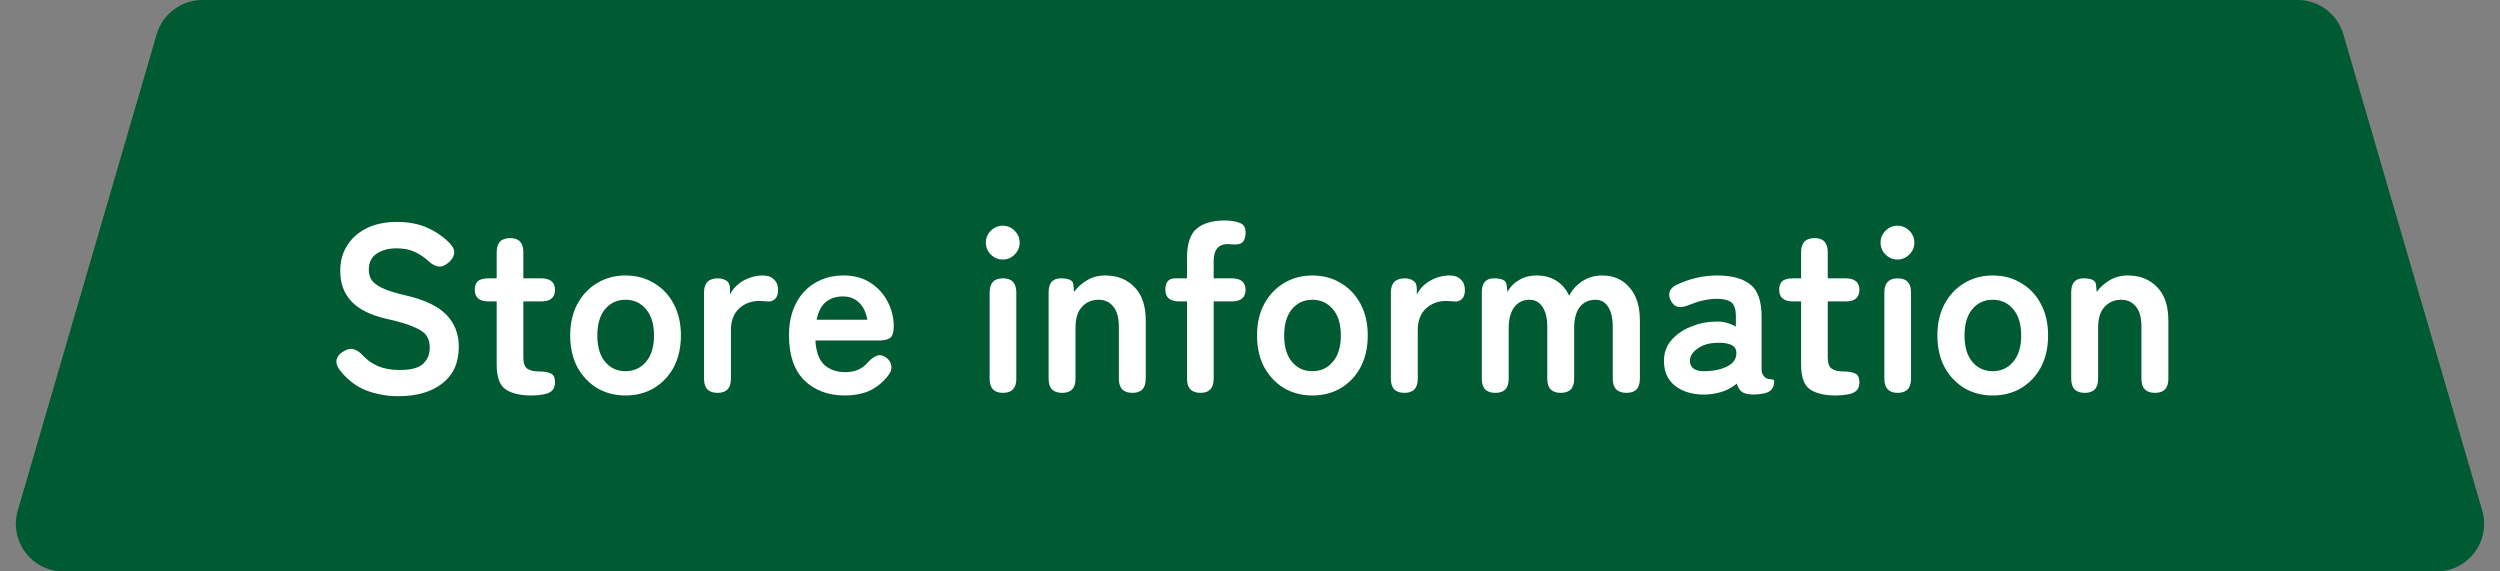 <svg width="210" height="48" viewBox="0 0 210 48" fill="none" xmlns="http://www.w3.org/2000/svg">
<rect x="0" y="0" width="210" height="48" fill="#808080" stroke="none"/>
<path d="M13.16 2.88C13.658 1.173 15.222 0 17 0H193C194.778 0 196.342 1.173 196.84 2.88L208.507 42.88C209.253 45.44 207.333 48 204.667 48H5.333C2.667 48 0.747 45.44 1.493 42.88L13.16 2.88Z" fill="#005A32"/>
<path d="M33.48 33.28C32.493 33.28 31.573 33.113 30.72 32.78C29.867 32.433 29.133 31.86 28.52 31.06C28.293 30.74 28.213 30.447 28.28 30.18C28.36 29.9 28.56 29.673 28.88 29.5C29.187 29.313 29.467 29.26 29.72 29.34C29.973 29.407 30.227 29.58 30.48 29.86C30.84 30.247 31.267 30.547 31.76 30.76C32.267 30.973 32.867 31.08 33.56 31.08C34.493 31.08 35.147 30.913 35.52 30.58C35.907 30.233 36.1 29.767 36.1 29.18C36.1 28.807 36.013 28.487 35.84 28.22C35.68 27.953 35.333 27.707 34.8 27.48C34.28 27.24 33.473 27 32.38 26.76C31.087 26.453 30.127 25.967 29.5 25.3C28.887 24.633 28.58 23.787 28.58 22.76C28.58 21.947 28.773 21.233 29.16 20.62C29.56 19.993 30.113 19.507 30.82 19.16C31.54 18.813 32.38 18.64 33.34 18.64C34.34 18.64 35.213 18.813 35.96 19.16C36.707 19.507 37.333 19.953 37.84 20.5C38.093 20.78 38.193 21.06 38.14 21.34C38.087 21.62 37.913 21.873 37.62 22.1C37.327 22.34 37.047 22.433 36.78 22.38C36.513 22.327 36.247 22.173 35.98 21.92C35.647 21.613 35.267 21.36 34.84 21.16C34.413 20.96 33.907 20.86 33.32 20.86C32.627 20.86 32.06 21.013 31.62 21.32C31.193 21.613 30.98 22.06 30.98 22.66C30.98 22.927 31.04 23.187 31.16 23.44C31.293 23.68 31.573 23.913 32 24.14C32.44 24.367 33.113 24.587 34.02 24.8C35.62 25.16 36.773 25.7 37.48 26.42C38.187 27.14 38.54 28.047 38.54 29.14C38.54 30.473 38.073 31.5 37.14 32.22C36.22 32.927 35 33.28 33.48 33.28ZM44.641 33.22C43.694 33.22 42.967 33.047 42.461 32.7C41.967 32.353 41.721 31.66 41.721 30.62V25.32H41.06C40.274 25.32 39.88 24.993 39.88 24.34C39.88 24.033 39.961 23.8 40.12 23.64C40.294 23.467 40.6 23.38 41.041 23.38H41.721V21.18C41.721 20.393 42.1 20 42.861 20C43.594 20 43.961 20.393 43.961 21.18V23.38H45.441C46.227 23.38 46.62 23.7 46.62 24.34C46.62 24.993 46.234 25.32 45.461 25.32H43.961V30.04C43.961 30.493 44.067 30.8 44.281 30.96C44.507 31.12 44.827 31.2 45.24 31.2C45.667 31.2 46.001 31.253 46.24 31.36C46.494 31.453 46.62 31.707 46.62 32.12C46.62 32.453 46.52 32.7 46.321 32.86C46.134 33.007 45.887 33.1 45.581 33.14C45.287 33.193 44.974 33.22 44.641 33.22ZM52.536 33.22C51.656 33.22 50.862 33.013 50.156 32.6C49.462 32.173 48.909 31.587 48.496 30.84C48.096 30.08 47.896 29.193 47.896 28.18C47.896 27.167 48.096 26.287 48.496 25.54C48.909 24.78 49.462 24.193 50.156 23.78C50.862 23.353 51.656 23.14 52.536 23.14C53.442 23.14 54.242 23.353 54.936 23.78C55.642 24.193 56.196 24.78 56.596 25.54C56.996 26.287 57.196 27.167 57.196 28.18C57.196 29.193 56.996 30.08 56.596 30.84C56.196 31.587 55.642 32.173 54.936 32.6C54.242 33.013 53.442 33.22 52.536 33.22ZM52.536 31.18C53.242 31.18 53.816 30.92 54.256 30.4C54.709 29.88 54.936 29.14 54.936 28.18C54.936 27.22 54.709 26.48 54.256 25.96C53.816 25.44 53.242 25.18 52.536 25.18C51.842 25.18 51.276 25.44 50.836 25.96C50.396 26.48 50.176 27.22 50.176 28.18C50.176 29.14 50.396 29.88 50.836 30.4C51.276 30.92 51.842 31.18 52.536 31.18ZM60.278 33C59.518 33 59.138 32.607 59.138 31.82V24.56C59.138 23.773 59.531 23.38 60.318 23.38C60.585 23.38 60.818 23.447 61.018 23.58C61.218 23.7 61.318 23.933 61.318 24.28V24.74C61.558 24.26 61.931 23.873 62.438 23.58C62.958 23.287 63.505 23.14 64.078 23.14C64.491 23.14 64.805 23.253 65.018 23.48C65.245 23.693 65.358 23.987 65.358 24.36C65.358 24.707 65.271 24.96 65.098 25.12C64.925 25.28 64.725 25.347 64.498 25.32C64.391 25.307 64.278 25.3 64.158 25.3C64.038 25.287 63.905 25.28 63.758 25.28C63.105 25.28 62.545 25.493 62.078 25.92C61.625 26.347 61.398 26.947 61.398 27.72V31.82C61.398 32.607 61.025 33 60.278 33ZM70.975 33.22C69.575 33.22 68.441 32.8 67.575 31.96C66.708 31.107 66.275 29.847 66.275 28.18C66.275 27.14 66.468 26.247 66.855 25.5C67.241 24.74 67.781 24.16 68.475 23.76C69.168 23.347 69.961 23.14 70.855 23.14C71.748 23.14 72.508 23.347 73.135 23.76C73.761 24.173 74.241 24.707 74.575 25.36C74.908 26.013 75.075 26.693 75.075 27.4C75.075 27.893 74.975 28.22 74.775 28.38C74.575 28.527 74.281 28.6 73.895 28.6H68.495C68.548 29.56 68.801 30.247 69.255 30.66C69.708 31.06 70.295 31.26 71.015 31.26C71.828 31.26 72.461 30.98 72.915 30.42C73.181 30.14 73.428 29.96 73.655 29.88C73.895 29.787 74.148 29.833 74.415 30.02C74.681 30.207 74.835 30.447 74.875 30.74C74.915 31.033 74.795 31.34 74.515 31.66C74.061 32.207 73.541 32.607 72.955 32.86C72.368 33.1 71.708 33.22 70.975 33.22ZM68.595 26.86H72.855C72.748 26.233 72.515 25.753 72.155 25.42C71.808 25.073 71.361 24.9 70.815 24.9C70.228 24.9 69.741 25.06 69.355 25.38C68.981 25.7 68.728 26.193 68.595 26.86ZM84.25 33C83.503 33 83.13 32.607 83.13 31.82V24.56C83.13 23.773 83.503 23.38 84.25 23.38C84.996 23.38 85.37 23.773 85.37 24.56V31.82C85.37 32.607 84.996 33 84.25 33ZM84.23 21.8C83.843 21.8 83.51 21.66 83.23 21.38C82.95 21.1 82.81 20.767 82.81 20.38C82.81 19.993 82.95 19.66 83.23 19.38C83.51 19.1 83.843 18.96 84.23 18.96C84.617 18.96 84.95 19.1 85.23 19.38C85.51 19.66 85.65 19.993 85.65 20.38C85.65 20.767 85.51 21.1 85.23 21.38C84.95 21.66 84.617 21.8 84.23 21.8ZM89.223 33C88.463 33 88.083 32.607 88.083 31.82V24.56C88.083 23.773 88.423 23.38 89.103 23.38C89.783 23.38 90.137 23.553 90.163 23.9L90.223 24.52C90.49 24.147 90.843 23.827 91.283 23.56C91.723 23.28 92.243 23.14 92.843 23.14C93.843 23.14 94.657 23.46 95.283 24.1C95.923 24.74 96.243 25.68 96.243 26.92V31.82C96.243 32.607 95.87 33 95.123 33C94.363 33 93.983 32.607 93.983 31.82V27.46C93.983 26.7 93.83 26.133 93.523 25.76C93.217 25.373 92.803 25.18 92.283 25.18C91.71 25.18 91.243 25.38 90.883 25.78C90.523 26.167 90.343 26.747 90.343 27.52V31.82C90.343 32.607 89.97 33 89.223 33ZM100.848 33C100.088 33 99.708 32.607 99.708 31.82V25.32H99.068C98.282 25.32 97.888 24.993 97.888 24.34C97.888 23.7 98.162 23.38 98.708 23.38H99.708V21.66C99.708 20.473 99.982 19.653 100.528 19.2C101.075 18.747 101.855 18.52 102.868 18.52C103.375 18.52 103.795 18.587 104.128 18.72C104.475 18.84 104.642 19.12 104.628 19.56C104.628 19.84 104.568 20.073 104.448 20.26C104.328 20.447 104.082 20.54 103.708 20.54C103.628 20.54 103.535 20.533 103.428 20.52C103.322 20.507 103.228 20.5 103.148 20.5C102.348 20.5 101.948 20.98 101.948 21.94V23.38H103.448C104.235 23.38 104.628 23.7 104.628 24.34C104.628 24.993 104.242 25.32 103.468 25.32H101.948V31.82C101.948 32.607 101.582 33 100.848 33ZM110.231 33.22C109.351 33.22 108.558 33.013 107.851 32.6C107.158 32.173 106.604 31.587 106.191 30.84C105.791 30.08 105.591 29.193 105.591 28.18C105.591 27.167 105.791 26.287 106.191 25.54C106.604 24.78 107.158 24.193 107.851 23.78C108.558 23.353 109.351 23.14 110.231 23.14C111.138 23.14 111.938 23.353 112.631 23.78C113.338 24.193 113.891 24.78 114.291 25.54C114.691 26.287 114.891 27.167 114.891 28.18C114.891 29.193 114.691 30.08 114.291 30.84C113.891 31.587 113.338 32.173 112.631 32.6C111.938 33.013 111.138 33.22 110.231 33.22ZM110.231 31.18C110.938 31.18 111.511 30.92 111.951 30.4C112.404 29.88 112.631 29.14 112.631 28.18C112.631 27.22 112.404 26.48 111.951 25.96C111.511 25.44 110.938 25.18 110.231 25.18C109.538 25.18 108.971 25.44 108.531 25.96C108.091 26.48 107.871 27.22 107.871 28.18C107.871 29.14 108.091 29.88 108.531 30.4C108.971 30.92 109.538 31.18 110.231 31.18ZM117.973 33C117.213 33 116.833 32.607 116.833 31.82V24.56C116.833 23.773 117.227 23.38 118.013 23.38C118.28 23.38 118.513 23.447 118.713 23.58C118.913 23.7 119.013 23.933 119.013 24.28V24.74C119.253 24.26 119.627 23.873 120.133 23.58C120.653 23.287 121.2 23.14 121.773 23.14C122.187 23.14 122.5 23.253 122.713 23.48C122.94 23.693 123.053 23.987 123.053 24.36C123.053 24.707 122.967 24.96 122.793 25.12C122.62 25.28 122.42 25.347 122.193 25.32C122.087 25.307 121.973 25.3 121.853 25.3C121.733 25.287 121.6 25.28 121.453 25.28C120.8 25.28 120.24 25.493 119.773 25.92C119.32 26.347 119.093 26.947 119.093 27.72V31.82C119.093 32.607 118.72 33 117.973 33ZM125.61 33C124.85 33 124.47 32.607 124.47 31.82V24.56C124.47 23.773 124.81 23.38 125.49 23.38C126.157 23.38 126.51 23.553 126.55 23.9L126.63 24.54C126.817 24.14 127.13 23.807 127.57 23.54C128.01 23.273 128.517 23.14 129.09 23.14C129.717 23.14 130.263 23.287 130.73 23.58C131.197 23.873 131.557 24.293 131.81 24.84C132.063 24.347 132.43 23.94 132.91 23.62C133.403 23.3 133.963 23.14 134.59 23.14C135.537 23.14 136.297 23.473 136.87 24.14C137.457 24.793 137.75 25.72 137.75 26.92V31.82C137.75 32.607 137.377 33 136.63 33C135.857 33 135.47 32.607 135.47 31.82V27.44C135.47 26.733 135.343 26.18 135.09 25.78C134.837 25.38 134.483 25.18 134.03 25.18C133.457 25.18 133.01 25.387 132.69 25.8C132.383 26.213 132.23 26.8 132.23 27.56V31.82C132.23 32.607 131.857 33 131.11 33C130.35 33 129.97 32.607 129.97 31.82V27.44C129.97 26.733 129.837 26.18 129.57 25.78C129.303 25.38 128.943 25.18 128.49 25.18C127.93 25.18 127.497 25.393 127.19 25.82C126.883 26.233 126.73 26.813 126.73 27.56V31.82C126.73 32.607 126.357 33 125.61 33ZM143.353 33.14C142.313 33.18 141.453 32.953 140.773 32.46C140.106 31.967 139.773 31.253 139.773 30.32C139.773 29.64 139.979 29.06 140.393 28.58C140.806 28.1 141.339 27.727 141.993 27.46C142.646 27.18 143.319 27.033 144.013 27.02C144.359 26.993 144.686 27.02 144.993 27.1C145.299 27.18 145.573 27.293 145.813 27.44V26.6C145.813 25.973 145.679 25.567 145.413 25.38C145.146 25.193 144.753 25.1 144.233 25.1C143.859 25.1 143.466 25.147 143.053 25.24C142.653 25.333 142.259 25.46 141.873 25.62C141.526 25.767 141.226 25.82 140.973 25.78C140.733 25.74 140.533 25.58 140.373 25.3C140.213 25.02 140.173 24.753 140.253 24.5C140.346 24.233 140.573 24.027 140.933 23.88C141.413 23.653 141.933 23.473 142.493 23.34C143.066 23.207 143.646 23.14 144.233 23.14C145.473 23.14 146.406 23.393 147.033 23.9C147.659 24.393 147.973 25.293 147.973 26.6V31.02C147.973 31.153 147.986 31.26 148.013 31.34C148.053 31.42 148.086 31.48 148.113 31.52C148.233 31.693 148.359 31.793 148.493 31.82C148.639 31.847 148.766 31.867 148.873 31.88C148.979 31.88 149.033 31.94 149.033 32.06C149.033 32.3 148.966 32.507 148.833 32.68C148.713 32.853 148.506 32.973 148.213 33.04C147.906 33.107 147.606 33.14 147.313 33.14C146.899 33.14 146.579 33.073 146.353 32.94C146.139 32.793 145.986 32.553 145.893 32.22C145.559 32.5 145.173 32.72 144.733 32.88C144.293 33.027 143.833 33.113 143.353 33.14ZM143.313 31.18C144.059 31.153 144.673 31.007 145.153 30.74C145.646 30.473 145.879 30.093 145.853 29.6C145.839 29.28 145.673 29.06 145.353 28.94C145.046 28.82 144.659 28.773 144.193 28.8C143.539 28.813 142.999 28.98 142.573 29.3C142.146 29.607 141.939 29.953 141.953 30.34C141.979 30.94 142.433 31.22 143.313 31.18ZM154.211 33.22C153.264 33.22 152.537 33.047 152.031 32.7C151.537 32.353 151.291 31.66 151.291 30.62V25.32H150.631C149.844 25.32 149.451 24.993 149.451 24.34C149.451 24.033 149.531 23.8 149.691 23.64C149.864 23.467 150.171 23.38 150.611 23.38H151.291V21.18C151.291 20.393 151.671 20 152.431 20C153.164 20 153.531 20.393 153.531 21.18V23.38H155.011C155.797 23.38 156.191 23.7 156.191 24.34C156.191 24.993 155.804 25.32 155.031 25.32H153.531V30.04C153.531 30.493 153.637 30.8 153.851 30.96C154.077 31.12 154.397 31.2 154.811 31.2C155.237 31.2 155.571 31.253 155.811 31.36C156.064 31.453 156.191 31.707 156.191 32.12C156.191 32.453 156.091 32.7 155.891 32.86C155.704 33.007 155.457 33.1 155.151 33.14C154.857 33.193 154.544 33.22 154.211 33.22ZM159.406 33C158.659 33 158.286 32.607 158.286 31.82V24.56C158.286 23.773 158.659 23.38 159.406 23.38C160.153 23.38 160.526 23.773 160.526 24.56V31.82C160.526 32.607 160.153 33 159.406 33ZM159.386 21.8C158.999 21.8 158.666 21.66 158.386 21.38C158.106 21.1 157.966 20.767 157.966 20.38C157.966 19.993 158.106 19.66 158.386 19.38C158.666 19.1 158.999 18.96 159.386 18.96C159.773 18.96 160.106 19.1 160.386 19.38C160.666 19.66 160.806 19.993 160.806 20.38C160.806 20.767 160.666 21.1 160.386 21.38C160.106 21.66 159.773 21.8 159.386 21.8ZM167.38 33.22C166.5 33.22 165.706 33.013 165 32.6C164.306 32.173 163.753 31.587 163.34 30.84C162.94 30.08 162.74 29.193 162.74 28.18C162.74 27.167 162.94 26.287 163.34 25.54C163.753 24.78 164.306 24.193 165 23.78C165.706 23.353 166.5 23.14 167.38 23.14C168.286 23.14 169.086 23.353 169.78 23.78C170.486 24.193 171.04 24.78 171.44 25.54C171.84 26.287 172.04 27.167 172.04 28.18C172.04 29.193 171.84 30.08 171.44 30.84C171.04 31.587 170.486 32.173 169.78 32.6C169.086 33.013 168.286 33.22 167.38 33.22ZM167.38 31.18C168.086 31.18 168.66 30.92 169.1 30.4C169.553 29.88 169.78 29.14 169.78 28.18C169.78 27.22 169.553 26.48 169.1 25.96C168.66 25.44 168.086 25.18 167.38 25.18C166.686 25.18 166.12 25.44 165.68 25.96C165.24 26.48 165.02 27.22 165.02 28.18C165.02 29.14 165.24 29.88 165.68 30.4C166.12 30.92 166.686 31.18 167.38 31.18ZM175.122 33C174.362 33 173.982 32.607 173.982 31.82V24.56C173.982 23.773 174.322 23.38 175.002 23.38C175.682 23.38 176.035 23.553 176.062 23.9L176.122 24.52C176.388 24.147 176.742 23.827 177.182 23.56C177.622 23.28 178.142 23.14 178.742 23.14C179.742 23.14 180.555 23.46 181.182 24.1C181.822 24.74 182.142 25.68 182.142 26.92V31.82C182.142 32.607 181.768 33 181.022 33C180.262 33 179.882 32.607 179.882 31.82V27.46C179.882 26.7 179.728 26.133 179.422 25.76C179.115 25.373 178.702 25.18 178.182 25.18C177.608 25.18 177.142 25.38 176.782 25.78C176.422 26.167 176.242 26.747 176.242 27.52V31.82C176.242 32.607 175.868 33 175.122 33Z" fill="white"/>
</svg>
